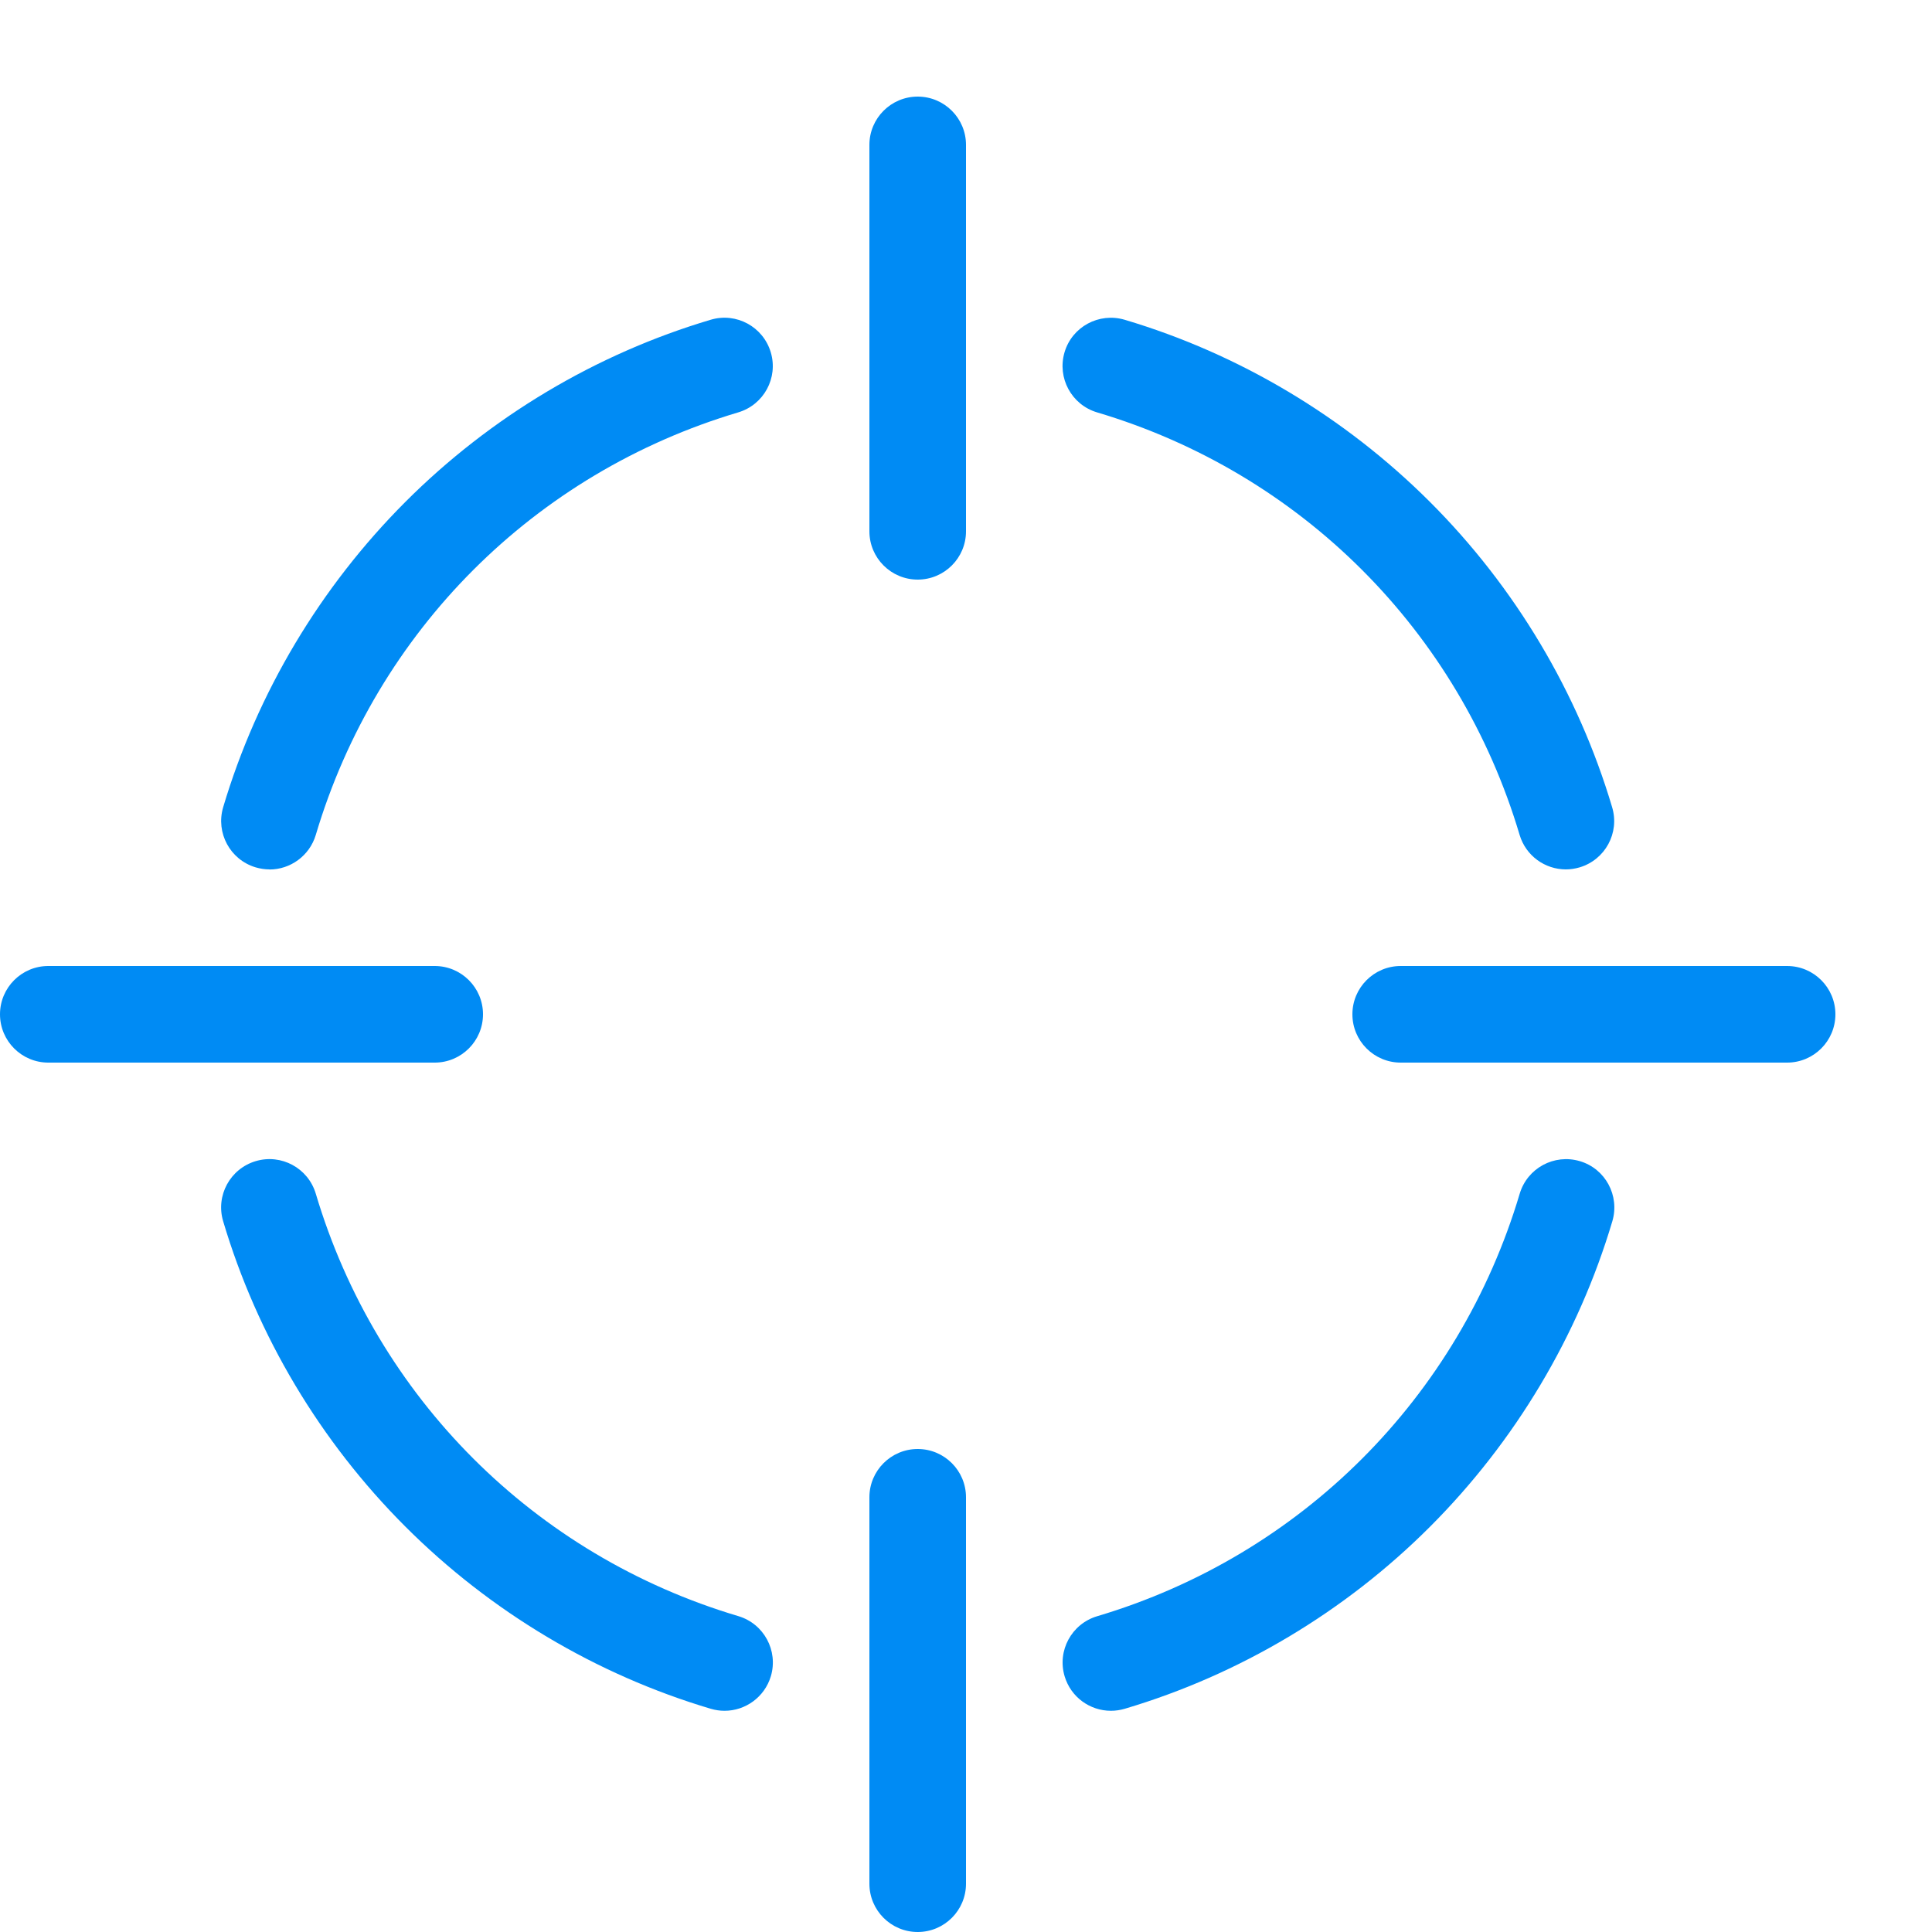 <svg height="20" viewBox="0 0 20 20" width="20" xmlns="http://www.w3.org/2000/svg"><g fill="#008bf4"><path d="m9.5 1c-.276 0-.5.224-.5.5v4c0 .276.224.5.5.5s.5-.224.5-.5v-4c0-.276-.224-.5-.5-.5z"/><path d="m9.5 15c-.276 0-.5.224-.5.5v4c0 .276.224.5.5.5s.5-.224.5-.5v-4c0-.276-.224-.5-.5-.5z"/><path d="m5 10.5c0-.276-.224-.5-.5-.5h-4c-.276 0-.5.224-.5.5s.224.5.5.5h4c.276 0 .5-.224.5-.5z"/><path d="m18.5 10h-4c-.276 0-.5.224-.5.5s.224.5.5.5h4c.276 0 .5-.224.5-.5s-.224-.5-.5-.5z"/><path d="m16.21 9c-.216 0-.414-.14-.479-.357-.628-2.111-2.263-3.746-4.374-4.374-.265-.079-.415-.357-.337-.622s.357-.415.622-.337c1.187.353 2.28 1.006 3.161 1.886s1.533 1.974 1.886 3.161c.079.265-.072.543-.337.622-.048.014-.096.021-.143.021z"/><path d="m11.5 17.71c-.216 0-.414-.14-.479-.357-.079-.265.072-.543.337-.622 2.11-.628 3.745-2.263 4.374-4.374.079-.265.357-.415.622-.337s.415.357.337.622c-.353 1.187-1.006 2.28-1.886 3.161s-1.973 1.533-3.161 1.886c-.048.014-.096.021-.143.021z"/><path d="m7.5 17.71c-.047 0-.095-.007-.143-.021-1.187-.353-2.28-1.005-3.161-1.886s-1.533-1.973-1.886-3.161c-.079-.265.072-.543.337-.622s.543.072.622.337c.628 2.11 2.263 3.745 4.374 4.373.265.079.415.357.337.622-.065.217-.264.358-.479.358z"/><path d="m2.79 9c-.047 0-.095-.007-.143-.021-.265-.079-.415-.357-.337-.622.353-1.187 1.006-2.28 1.886-3.161s1.973-1.533 3.161-1.886c.265-.079.543.072.622.337s-.072.543-.337.622c-2.11.628-3.745 2.263-4.373 4.374-.065.217-.264.358-.479.358z"/></g></svg>